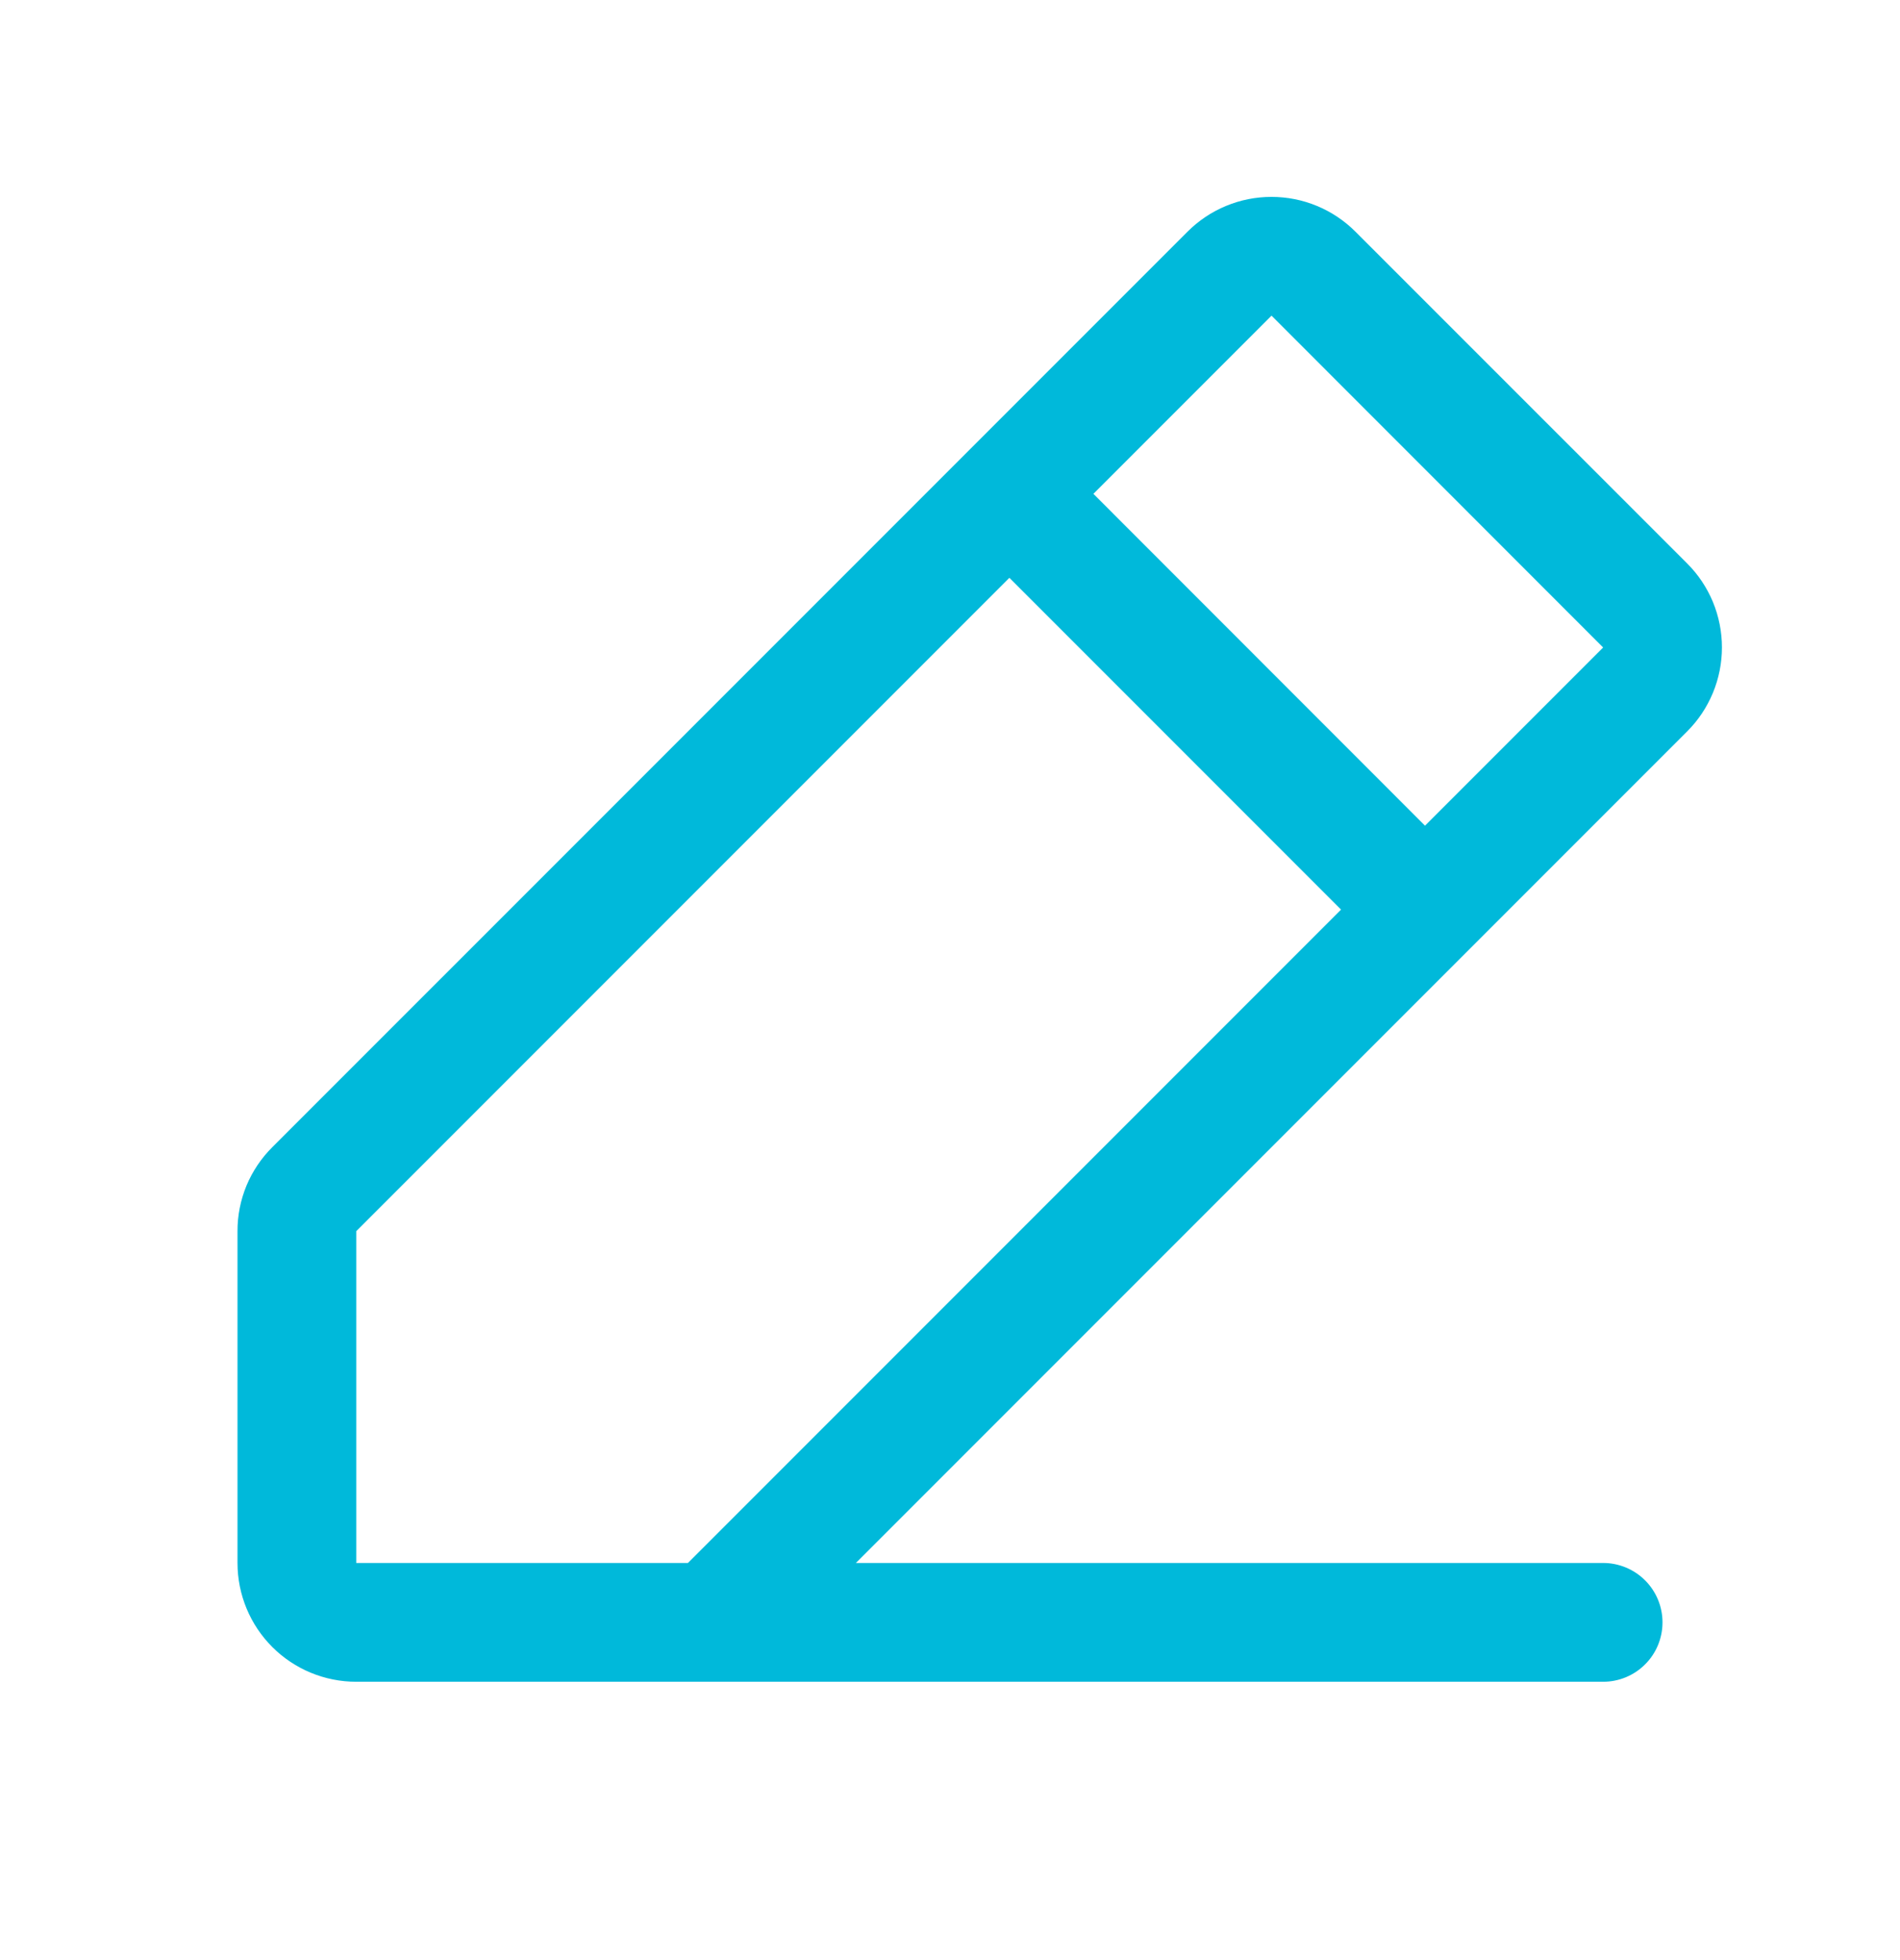 <?xml version="1.0" encoding="UTF-8"?> <svg xmlns="http://www.w3.org/2000/svg" width="32" height="33" viewBox="0 0 32 33" fill="none"><g id="PencilSimpleLine"><path id="Vector" d="M28.415 9.486L22.829 3.901C22.643 3.715 22.422 3.567 22.18 3.467C21.937 3.366 21.677 3.315 21.414 3.315C21.152 3.315 20.892 3.366 20.649 3.467C20.406 3.567 20.186 3.715 20 3.901L4.586 19.314C4.4 19.499 4.252 19.72 4.151 19.962C4.051 20.205 3.999 20.465 4 20.728V26.314C4 26.845 4.211 27.354 4.586 27.729C4.961 28.104 5.47 28.314 6 28.314H27C27.265 28.314 27.52 28.209 27.707 28.021C27.895 27.834 28 27.58 28 27.314C28 27.049 27.895 26.795 27.707 26.607C27.52 26.42 27.265 26.314 27 26.314H14.415L28.415 12.314C28.601 12.129 28.748 11.908 28.849 11.665C28.949 11.423 29.001 11.163 29.001 10.9C29.001 10.637 28.949 10.377 28.849 10.134C28.748 9.892 28.601 9.671 28.415 9.486ZM11.586 26.314H6V20.728L17 9.728L22.586 15.314L11.586 26.314ZM24 13.901L18.415 8.314L21.415 5.314L27 10.901L24 13.901Z" fill="#00B9DA"></path></g></svg> 